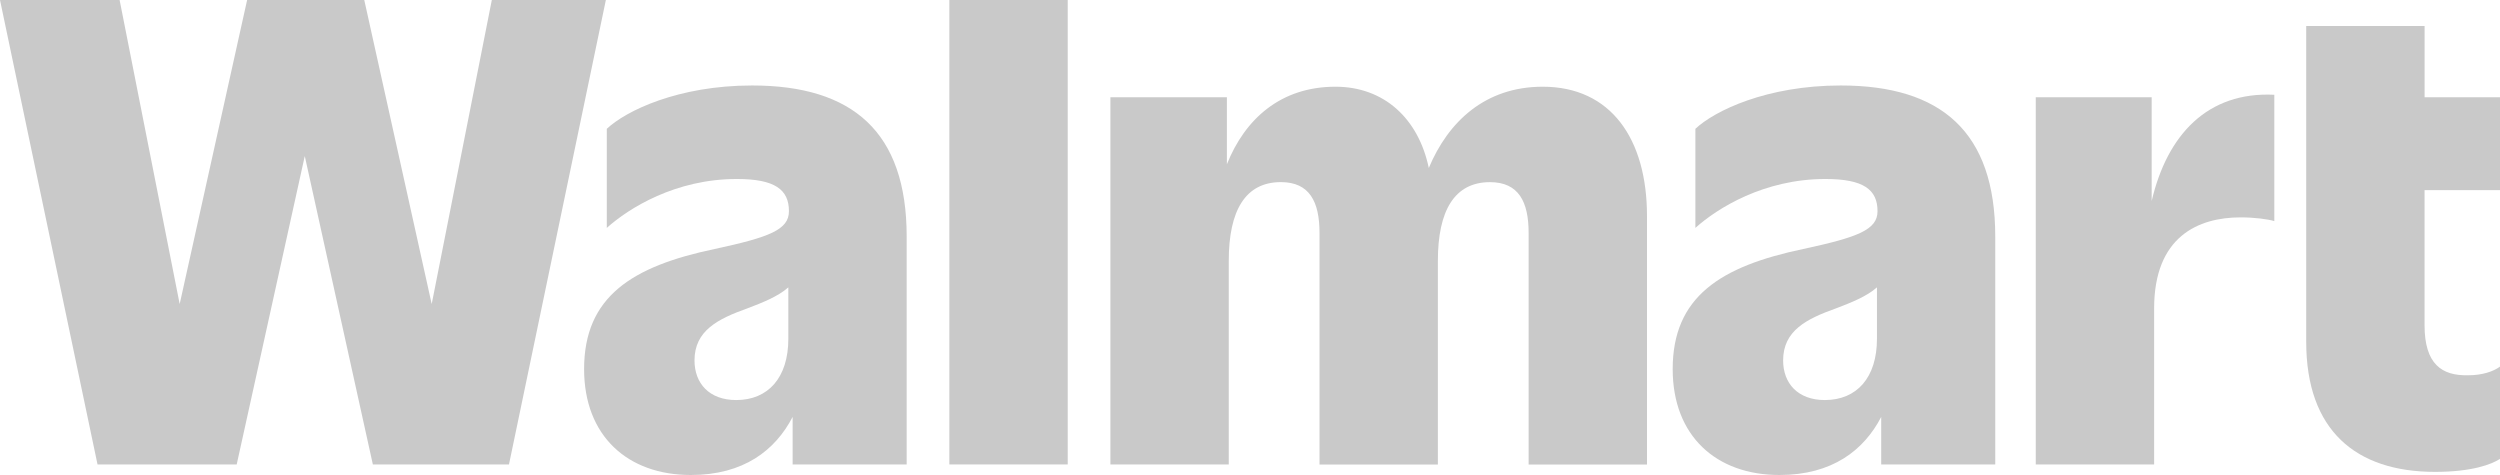 <svg xmlns="http://www.w3.org/2000/svg" fill="none" viewBox="0 0 200 38" height="38" width="200">
<g clip-path="url(#clip0_602_18)">
<path fill="#C9C9C9" d="M39.346 0L34.536 24.324L29.141 0H19.77L14.374 24.324L9.568 0H0L7.802 37.155H18.936L24.382 12.485L29.828 37.155H40.718L48.469 0H39.346Z"></path>
<path fill="#C9C9C9" d="M58.895 32.004C56.736 32.004 55.56 30.666 55.56 28.834C55.56 26.456 57.424 25.515 59.78 24.673C61.006 24.207 62.236 23.723 63.067 22.989V27.099C63.067 30.221 61.447 32.004 58.898 32.004M60.173 6.838C54.235 6.838 50.066 8.871 48.544 10.305V18.232C50.31 16.647 54.038 14.319 58.946 14.319C61.986 14.319 63.115 15.162 63.115 16.896C63.115 18.382 61.545 18.977 57.177 19.919C50.554 21.305 46.728 23.735 46.728 29.529C46.728 34.879 50.212 38 55.265 38C59.497 38 62.025 36.018 63.41 33.354V37.158H72.534V18.926C72.534 10.555 68.216 6.838 60.17 6.838"></path>
<path fill="#C9C9C9" d="M85.418 6.10352e-05H75.948V37.155H85.418V6.10352e-05Z"></path>
<path fill="#C9C9C9" d="M123.419 6.937C118.824 6.937 115.855 9.725 114.304 13.439C113.47 9.46 110.704 6.937 106.836 6.937C102.455 6.937 99.599 9.517 98.152 13.141V7.779H88.832V37.158H98.301V20.86C98.301 16.849 99.626 14.569 102.47 14.569C104.775 14.569 105.561 16.154 105.561 18.632V37.161H115.03V20.863C115.03 16.852 116.356 14.572 119.199 14.572C121.504 14.572 122.29 16.157 122.29 18.635V37.164H131.76V17.291C131.76 11.099 128.865 6.937 123.419 6.937Z"></path>
<path fill="#C9C9C9" d="M145.985 32.004C143.826 32.004 142.65 30.666 142.65 28.834C142.65 26.456 144.514 25.515 146.87 24.673C148.096 24.207 149.326 23.723 150.157 22.989V27.099C150.157 30.221 148.537 32.004 145.985 32.004ZM147.26 6.838C141.322 6.838 137.153 8.871 135.631 10.305V18.232C137.397 16.647 141.125 14.319 146.033 14.319C149.073 14.319 150.202 15.162 150.202 16.896C150.202 18.382 148.632 18.977 144.264 19.919C137.642 21.305 133.815 23.735 133.815 29.529C133.815 34.879 137.299 38 142.352 38C146.584 38 149.112 36.018 150.497 33.354V37.158H159.62V18.926C159.62 10.555 155.303 6.838 147.257 6.838"></path>
<path fill="#C9C9C9" d="M172.134 16.079V7.779H162.861V37.158H172.33V24.673C172.33 18.926 175.862 17.39 179.247 17.39C180.376 17.39 181.454 17.537 181.945 17.688V7.581C176.618 7.322 173.381 10.756 172.134 16.079Z"></path>
<path fill="#C9C9C9" d="M200 15.21V7.779H193.967V2.081H184.497V27.346C184.497 34.431 188.47 37.75 194.8 37.75C197.746 37.75 199.315 37.155 200 36.71V29.328C199.461 29.724 198.576 30.022 197.448 30.022C195.339 30.07 193.964 29.129 193.964 26.011V15.21H199.997H200Z"></path>
</g>
<defs>
<clipPath id="clip0_602_18">
<rect fill="white" height="38" width="200"></rect>
</clipPath>
</defs>
</svg>
